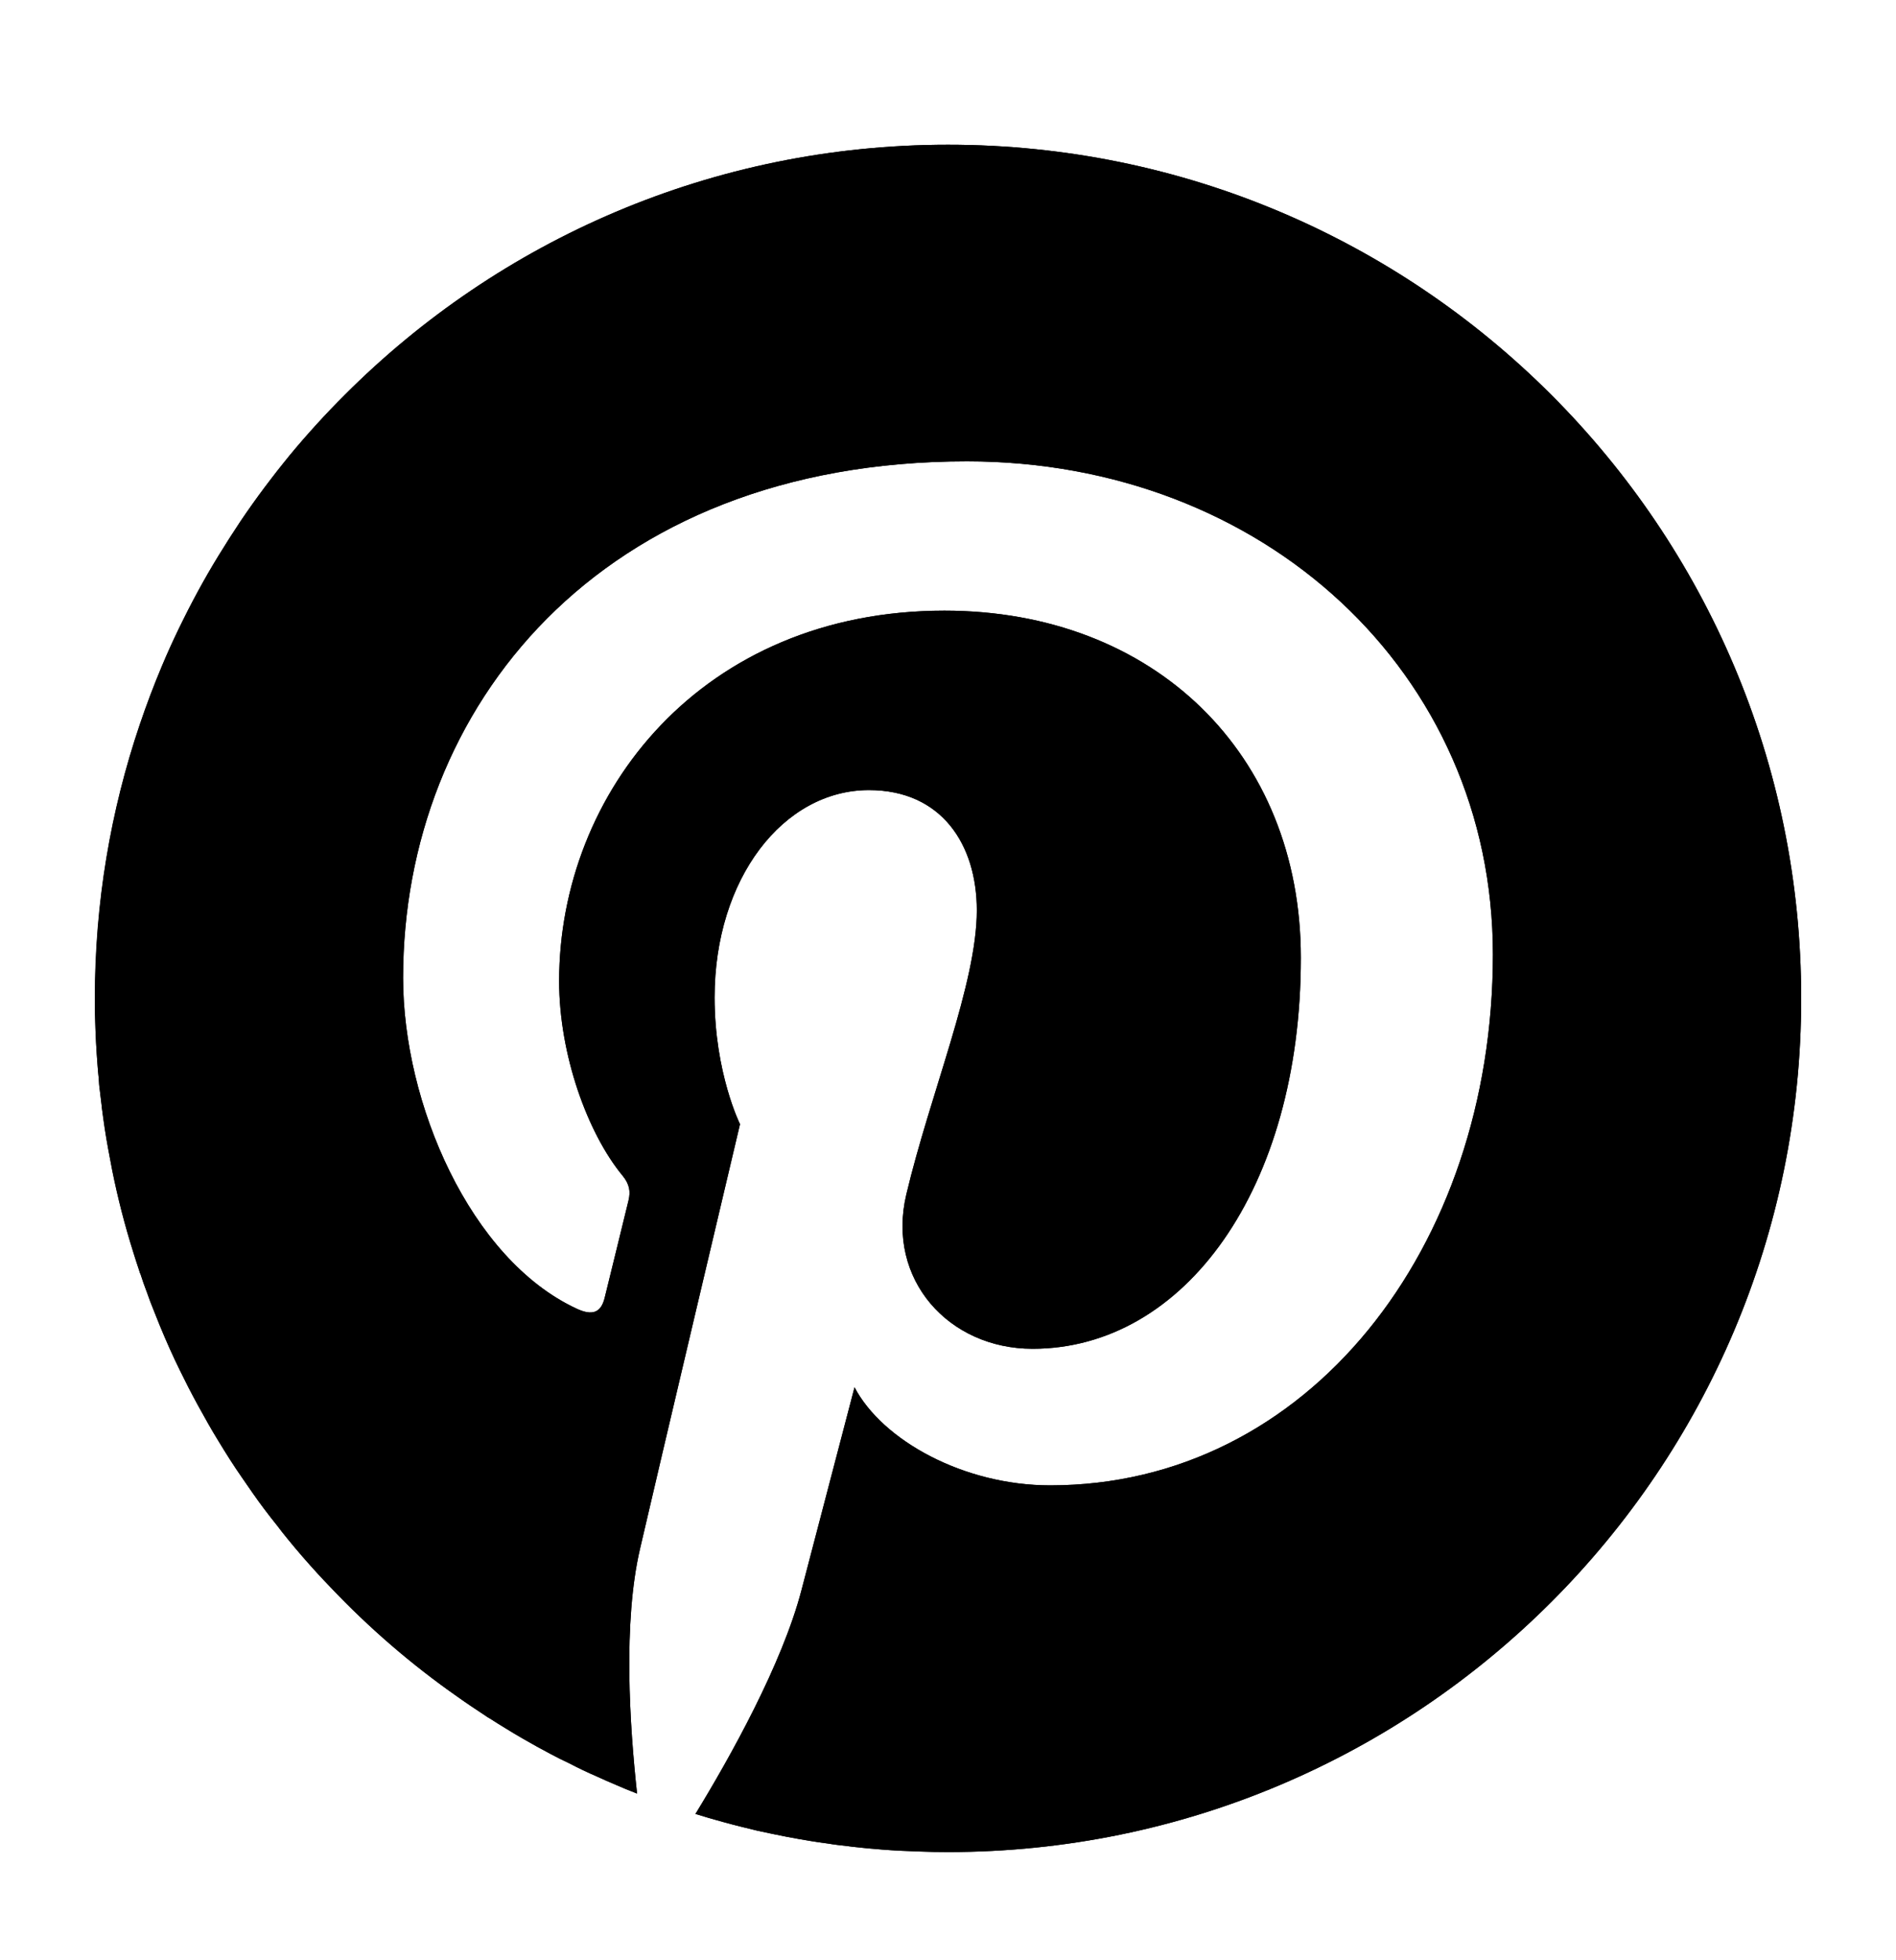 <svg width="30" height="31" viewBox="0 0 30 31" fill="black" xmlns="http://www.w3.org/2000/svg">
    <path d="M28.5 15.789C28.5 23.244 22.455 29.289 15 29.289C14.844 29.289 14.688 29.286 14.535 29.28C14.343 29.274 14.151 29.265 13.962 29.25C13.803 29.238 13.644 29.223 13.488 29.205C13.464 29.202 13.44 29.199 13.419 29.196C13.311 29.184 13.203 29.172 13.098 29.154C13.008 29.142 12.918 29.13 12.831 29.115C12.705 29.094 12.579 29.073 12.456 29.049C12.3 29.019 12.147 28.986 11.991 28.953C11.805 28.908 11.619 28.863 11.436 28.812C11.292 28.773 11.148 28.731 11.004 28.686C11.553 27.789 12.375 26.319 12.681 25.149C12.846 24.516 13.521 21.939 13.521 21.939C13.962 22.779 15.249 23.49 16.617 23.49C20.688 23.49 23.622 19.743 23.622 15.093C23.622 10.632 19.983 7.296 15.3 7.296C9.474 7.296 6.378 11.205 6.378 15.465C6.378 17.445 7.434 19.908 9.12 20.694C9.375 20.814 9.513 20.76 9.57 20.514C9.615 20.325 9.843 19.41 9.945 18.984C9.978 18.846 9.963 18.729 9.852 18.594C9.294 17.919 8.847 16.674 8.847 15.516C8.847 12.537 11.103 9.657 14.943 9.657C18.258 9.657 20.583 11.916 20.583 15.147C20.583 18.801 18.738 21.33 16.338 21.33C15.012 21.33 14.022 20.235 14.34 18.891C14.721 17.286 15.456 15.555 15.456 14.397C15.456 13.359 14.901 12.495 13.749 12.495C12.393 12.495 11.307 13.896 11.307 15.774C11.307 16.968 11.709 17.778 11.709 17.778C11.709 17.778 10.371 23.433 10.128 24.489C9.855 25.653 9.963 27.294 10.08 28.362C10.071 28.359 10.062 28.356 10.053 28.353C9.951 28.314 9.849 28.272 9.747 28.227C9.645 28.185 9.546 28.14 9.447 28.095C9.297 28.029 9.15 27.96 9.006 27.885C8.907 27.84 8.808 27.789 8.712 27.738C8.568 27.663 8.424 27.582 8.283 27.501C8.187 27.447 8.094 27.39 8.001 27.333C7.92 27.285 7.842 27.234 7.761 27.183C7.728 27.165 7.695 27.144 7.662 27.12C7.521 27.027 7.38 26.934 7.242 26.835C6.516 26.328 5.841 25.746 5.232 25.104C5.163 25.032 5.097 24.963 5.031 24.891C4.866 24.711 4.704 24.525 4.548 24.333C4.491 24.264 4.437 24.195 4.383 24.123C4.245 23.952 4.116 23.781 3.993 23.604L3.831 23.37C3.699 23.181 3.576 22.986 3.456 22.788C3.399 22.698 3.345 22.602 3.291 22.509C3.183 22.32 3.078 22.128 2.979 21.936C2.934 21.849 2.892 21.759 2.847 21.672C2.733 21.441 2.628 21.204 2.529 20.964C2.499 20.889 2.469 20.814 2.439 20.739C2.397 20.637 2.358 20.535 2.322 20.43C2.286 20.337 2.253 20.244 2.223 20.148C2.214 20.133 2.208 20.118 2.205 20.1C2.172 20.001 2.139 19.902 2.109 19.803C1.977 19.38 1.866 18.948 1.776 18.51C1.755 18.399 1.734 18.288 1.713 18.177C1.674 17.958 1.641 17.736 1.611 17.514C1.608 17.511 1.608 17.508 1.611 17.505C1.599 17.415 1.59 17.322 1.578 17.232C1.569 17.175 1.566 17.118 1.563 17.061C1.554 16.983 1.548 16.905 1.542 16.827C1.524 16.599 1.512 16.368 1.506 16.137C1.503 16.023 1.503 15.906 1.503 15.789C1.503 14.274 1.752 12.819 2.211 11.46C2.319 11.145 2.436 10.836 2.562 10.533C2.646 10.332 2.736 10.134 2.832 9.936C3.024 9.543 3.231 9.159 3.456 8.79C3.57 8.604 3.687 8.421 3.807 8.241C4.05 7.881 4.311 7.536 4.584 7.2C4.86 6.867 5.151 6.549 5.457 6.243C7.899 3.798 11.274 2.289 15 2.289C22.455 2.289 28.5 8.334 28.5 15.789Z"/>
    <path d="M28.5 15.789C28.5 23.244 22.455 29.289 15 29.289C14.844 29.289 14.688 29.286 14.535 29.28C14.343 29.274 14.151 29.265 13.962 29.25C13.803 29.238 13.644 29.223 13.488 29.205C13.464 29.202 13.44 29.199 13.419 29.196C13.311 29.184 13.203 29.172 13.098 29.154C13.008 29.142 12.918 29.13 12.831 29.115C12.705 29.094 12.579 29.073 12.456 29.049C12.3 29.019 12.147 28.986 11.991 28.953C11.805 28.908 11.619 28.863 11.436 28.812C11.292 28.773 11.148 28.731 11.004 28.686C11.553 27.789 12.375 26.319 12.681 25.149C12.846 24.516 13.521 21.939 13.521 21.939C13.962 22.779 15.249 23.49 16.617 23.49C20.688 23.49 23.622 19.743 23.622 15.093C23.622 10.632 19.983 7.296 15.3 7.296C9.474 7.296 6.378 11.205 6.378 15.465C6.378 17.445 7.434 19.908 9.12 20.694C9.375 20.814 9.513 20.76 9.57 20.514C9.615 20.325 9.843 19.41 9.945 18.984C9.978 18.846 9.963 18.729 9.852 18.594C9.294 17.919 8.847 16.674 8.847 15.516C8.847 12.537 11.103 9.657 14.943 9.657C18.258 9.657 20.583 11.916 20.583 15.147C20.583 18.801 18.738 21.33 16.338 21.33C15.012 21.33 14.022 20.235 14.34 18.891C14.721 17.286 15.456 15.555 15.456 14.397C15.456 13.359 14.901 12.495 13.749 12.495C12.393 12.495 11.307 13.896 11.307 15.774C11.307 16.968 11.709 17.778 11.709 17.778C11.709 17.778 10.371 23.433 10.128 24.489C9.855 25.653 9.963 27.294 10.08 28.362V28.365C10.071 28.362 10.062 28.359 10.053 28.353C9.951 28.314 9.849 28.272 9.747 28.227C9.645 28.185 9.546 28.14 9.447 28.095C9.297 28.032 9.15 27.96 9.006 27.885C8.907 27.84 8.808 27.789 8.712 27.738C8.568 27.663 8.424 27.582 8.283 27.501C8.187 27.447 8.094 27.39 8.001 27.333C7.92 27.285 7.842 27.234 7.761 27.183C7.728 27.165 7.695 27.144 7.662 27.12C7.521 27.027 7.38 26.934 7.242 26.835C6.516 26.328 5.841 25.746 5.232 25.104C5.163 25.032 5.097 24.963 5.031 24.891C4.866 24.711 4.704 24.525 4.548 24.333C4.491 24.264 4.437 24.195 4.383 24.123C4.245 23.952 4.116 23.781 3.993 23.604L3.831 23.37C3.699 23.181 3.576 22.986 3.456 22.788C3.399 22.698 3.345 22.602 3.291 22.509C3.183 22.32 3.078 22.128 2.979 21.936C2.934 21.849 2.892 21.759 2.847 21.672C2.733 21.441 2.628 21.204 2.529 20.964C2.499 20.889 2.469 20.814 2.439 20.739C2.397 20.637 2.358 20.535 2.322 20.43C2.286 20.337 2.253 20.244 2.223 20.148C2.214 20.133 2.208 20.118 2.205 20.1C2.172 20.001 2.139 19.902 2.109 19.803C1.974 19.38 1.863 18.948 1.776 18.51C1.755 18.399 1.734 18.288 1.713 18.177C1.671 17.958 1.638 17.739 1.611 17.514C1.608 17.511 1.608 17.508 1.611 17.505C1.599 17.415 1.59 17.322 1.578 17.232C1.569 17.175 1.566 17.118 1.563 17.061C1.554 16.983 1.548 16.905 1.542 16.827C1.524 16.599 1.512 16.368 1.506 16.137C1.5 16.023 1.5 15.906 1.5 15.789C1.5 14.274 1.749 12.819 2.211 11.46C2.316 11.145 2.433 10.836 2.562 10.533C2.646 10.332 2.736 10.134 2.832 9.936C3.021 9.543 3.228 9.159 3.456 8.79C3.57 8.604 3.687 8.421 3.807 8.241C4.05 7.881 4.308 7.536 4.584 7.2C4.86 6.867 5.151 6.546 5.457 6.243C7.899 3.798 11.274 2.289 15 2.289C22.455 2.289 28.5 8.334 28.5 15.789Z"/>
</svg>
